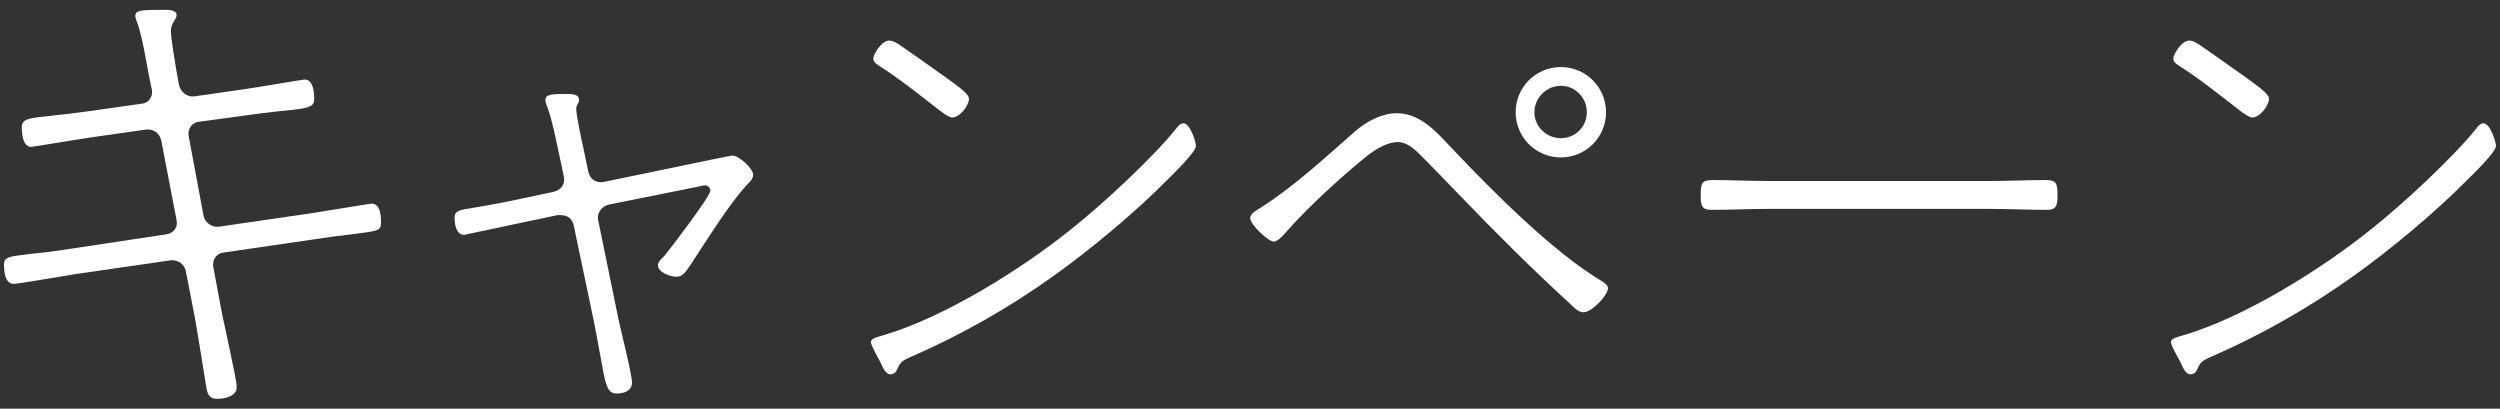 <?xml version="1.0" encoding="utf-8"?>
<!-- Generator: Adobe Illustrator 25.2.3, SVG Export Plug-In . SVG Version: 6.00 Build 0)  -->
<svg version="1.1" id="レイヤー_1" xmlns="http://www.w3.org/2000/svg" xmlns:xlink="http://www.w3.org/1999/xlink" x="0px"
	 y="0px" width="104px" height="17px" viewBox="0 0 104 17" style="enable-background:new 0 0 104 17;" xml:space="preserve">
<rect x="0" y="0" width="104" height="17" fill="#333333" stroke="none"/>
<style type="text/css">
	.st0{fill:#FFFFFF;}
</style>
<g>
	<path class="st0" d="M5.928,4.309c0.261-0.04,0.4-0.26,0.4-0.5c0-0.06-0.02-0.14-0.039-0.2l-0.08-0.4
		c-0.121-0.62-0.301-1.76-0.521-2.32c-0.021-0.06-0.06-0.16-0.06-0.22c0-0.26,0.279-0.26,1.279-0.26c0.141,0,0.44,0.02,0.44,0.22
		c0,0.18-0.239,0.32-0.239,0.66c0,0.3,0.18,1.36,0.239,1.7L7.45,3.549c0.06,0.28,0.34,0.5,0.64,0.46l2.081-0.3
		c0.319-0.04,2.42-0.4,2.5-0.4c0.359,0,0.4,0.52,0.4,0.8c0,0.3-0.16,0.38-0.9,0.46c-0.42,0.04-1,0.1-1.86,0.22L8.25,5.069
		c-0.28,0.04-0.46,0.32-0.4,0.6l0.62,3.321C8.53,9.271,8.83,9.47,9.11,9.43l3.84-0.56c0.301-0.04,2.441-0.4,2.502-0.4
		c0.379,0,0.399,0.52,0.399,0.8c0,0.34-0.16,0.34-1.24,0.48c-0.38,0.04-0.86,0.1-1.501,0.2l-3.84,0.56
		c-0.28,0.04-0.44,0.32-0.4,0.58l0.359,1.92c0.101,0.5,0.621,2.82,0.621,3.081c0,0.4-0.5,0.5-0.82,0.5c-0.461,0-0.42-0.4-0.521-0.94
		c-0.12-0.72-0.28-1.761-0.399-2.421l-0.381-1.96c-0.06-0.28-0.34-0.48-0.64-0.44l-4.001,0.58c-0.36,0.06-2.36,0.4-2.5,0.4
		c-0.381,0-0.421-0.5-0.421-0.8c0-0.32,0.2-0.34,1.04-0.44c0.4-0.04,0.961-0.1,1.721-0.22l3.98-0.6c0.301-0.04,0.5-0.28,0.44-0.58
		L6.709,5.85c-0.061-0.3-0.32-0.5-0.641-0.46l-2.24,0.32c-0.32,0.04-2.461,0.4-2.521,0.4c-0.36,0-0.4-0.541-0.4-0.82
		c0-0.36,0.32-0.38,1.28-0.48c0.381-0.04,0.86-0.1,1.48-0.18L5.928,4.309z"/>
	<path class="st0" d="M22.989,7.99c0.36-0.08,0.541-0.32,0.461-0.68l-0.201-0.94c-0.139-0.64-0.26-1.3-0.479-1.92
		c-0.04-0.08-0.08-0.2-0.08-0.3c0-0.24,0.341-0.24,0.841-0.24c0.199,0,0.56-0.02,0.56,0.26c0,0.06-0.04,0.12-0.06,0.16
		c-0.041,0.08-0.061,0.12-0.061,0.18c0,0.28,0.221,1.32,0.301,1.66l0.199,0.96c0.061,0.32,0.34,0.5,0.641,0.44l3.861-0.8
		c0.199-0.04,1.439-0.3,1.5-0.3c0.26,0,0.859,0.54,0.859,0.8c0,0.18-0.18,0.34-0.3,0.46c-0.72,0.8-1.66,2.3-2.261,3.221
		c-0.26,0.38-0.359,0.56-0.64,0.56c-0.24,0-0.761-0.18-0.761-0.48c0-0.14,0.16-0.28,0.281-0.4c0.26-0.32,1.9-2.46,1.9-2.7
		c0-0.12-0.101-0.22-0.221-0.22c-0.08,0-0.24,0.04-0.32,0.06L25.33,8.51c-0.26,0.06-0.46,0.28-0.46,0.56c0,0.04,0.02,0.08,0.02,0.12
		l0.841,4.101c0.1,0.48,0.56,2.281,0.56,2.621c0,0.34-0.32,0.46-0.64,0.46c-0.38,0-0.46-0.36-0.62-1.261
		c-0.08-0.42-0.18-1-0.301-1.62L23.87,9.39c-0.061-0.28-0.24-0.44-0.541-0.44H23.19l-1.9,0.4l-1.98,0.42c-0.341,0-0.4-0.46-0.4-0.72
		c0-0.28,0.199-0.32,0.859-0.42c0.32-0.06,0.74-0.12,1.32-0.24L22.989,7.99z"/>
	<path class="st0" d="M49.751,6.07c0,0.26-0.98,1.2-1.22,1.44c-1.301,1.32-3.201,2.901-4.722,3.981c-1.82,1.3-3.78,2.42-5.841,3.321
		c-0.5,0.22-0.5,0.24-0.681,0.62c-0.04,0.08-0.14,0.14-0.239,0.14c-0.201,0-0.301-0.24-0.441-0.54c-0.079-0.14-0.379-0.68-0.379-0.8
		c0-0.16,0.3-0.22,0.5-0.28c2.54-0.74,5.781-2.76,7.861-4.441c1.26-1,3.341-2.92,4.341-4.161c0.06-0.1,0.181-0.22,0.3-0.22
		C49.511,5.129,49.751,5.91,49.751,6.07z M37.369,1.829c0.66,0.46,1.32,0.92,1.96,1.38c0.461,0.34,0.98,0.68,0.98,0.9
		c0,0.28-0.38,0.78-0.699,0.78c-0.181,0-0.681-0.42-0.861-0.56c-0.699-0.54-1.4-1.1-2.16-1.58c-0.119-0.08-0.26-0.16-0.26-0.32
		c0-0.16,0.34-0.74,0.66-0.74C37.149,1.688,37.249,1.769,37.369,1.829z"/>
	<path class="st0" d="M52.428,8.65c1.42-0.9,2.701-2.101,3.961-3.201c0.461-0.4,1.101-0.74,1.721-0.74c1.02,0,1.74,0.88,2.381,1.56
		c1.62,1.701,4.101,4.201,6.102,5.401c0.1,0.06,0.299,0.18,0.299,0.32c0,0.28-0.66,1-1.02,1c-0.2,0-0.381-0.18-0.521-0.32
		c-1.62-1.48-3.161-3.021-4.681-4.601c-0.52-0.54-1.041-1.08-1.58-1.62c-0.24-0.24-0.561-0.54-0.94-0.54c-0.4,0-0.86,0.26-1.181,0.5
		c-0.98,0.76-2.521,2.181-3.34,3.101c-0.141,0.16-0.441,0.54-0.641,0.54c-0.221,0-0.98-0.7-0.98-0.98
		C52.008,8.89,52.289,8.73,52.428,8.65z M66.811,4.669c0,1.04-0.84,1.88-1.88,1.88s-1.88-0.84-1.88-1.88
		c0-1.041,0.84-1.88,1.88-1.88S66.811,3.629,66.811,4.669z M63.831,4.669c0,0.6,0.5,1.08,1.101,1.08s1.08-0.48,1.08-1.08
		s-0.479-1.1-1.08-1.1S63.831,4.069,63.831,4.669z"/>
	<path class="st0" d="M82.75,7.53c0.781,0,1.561-0.04,2.342-0.04c0.459,0,0.5,0.14,0.5,0.64c0,0.36-0.021,0.6-0.421,0.6
		c-0.819,0-1.62-0.04-2.421-0.04h-9.161c-0.8,0-1.601,0.04-2.401,0.04c-0.42,0-0.439-0.22-0.439-0.6c0-0.5,0.04-0.64,0.5-0.64
		c0.74,0,1.561,0.04,2.341,0.04H82.75z"/>
	<path class="st0" d="M103.833,6.07c0,0.26-0.98,1.2-1.221,1.44c-1.301,1.32-3.201,2.901-4.721,3.981
		c-1.82,1.3-3.781,2.42-5.842,3.321c-0.5,0.22-0.5,0.24-0.68,0.62c-0.041,0.08-0.141,0.14-0.24,0.14c-0.2,0-0.301-0.24-0.44-0.54
		c-0.079-0.14-0.38-0.68-0.38-0.8c0-0.16,0.301-0.22,0.5-0.28c2.541-0.74,5.781-2.76,7.861-4.441c1.261-1,3.342-2.92,4.342-4.161
		c0.06-0.1,0.18-0.22,0.3-0.22C103.592,5.129,103.833,5.91,103.833,6.07z M91.45,1.829c0.66,0.46,1.32,0.92,1.96,1.38
		c0.46,0.34,0.98,0.68,0.98,0.9c0,0.28-0.38,0.78-0.7,0.78c-0.18,0-0.68-0.42-0.86-0.56c-0.7-0.54-1.4-1.1-2.16-1.58
		c-0.12-0.08-0.261-0.16-0.261-0.32c0-0.16,0.34-0.74,0.66-0.74C91.229,1.688,91.329,1.769,91.45,1.829z"/>
</g>
</svg>
